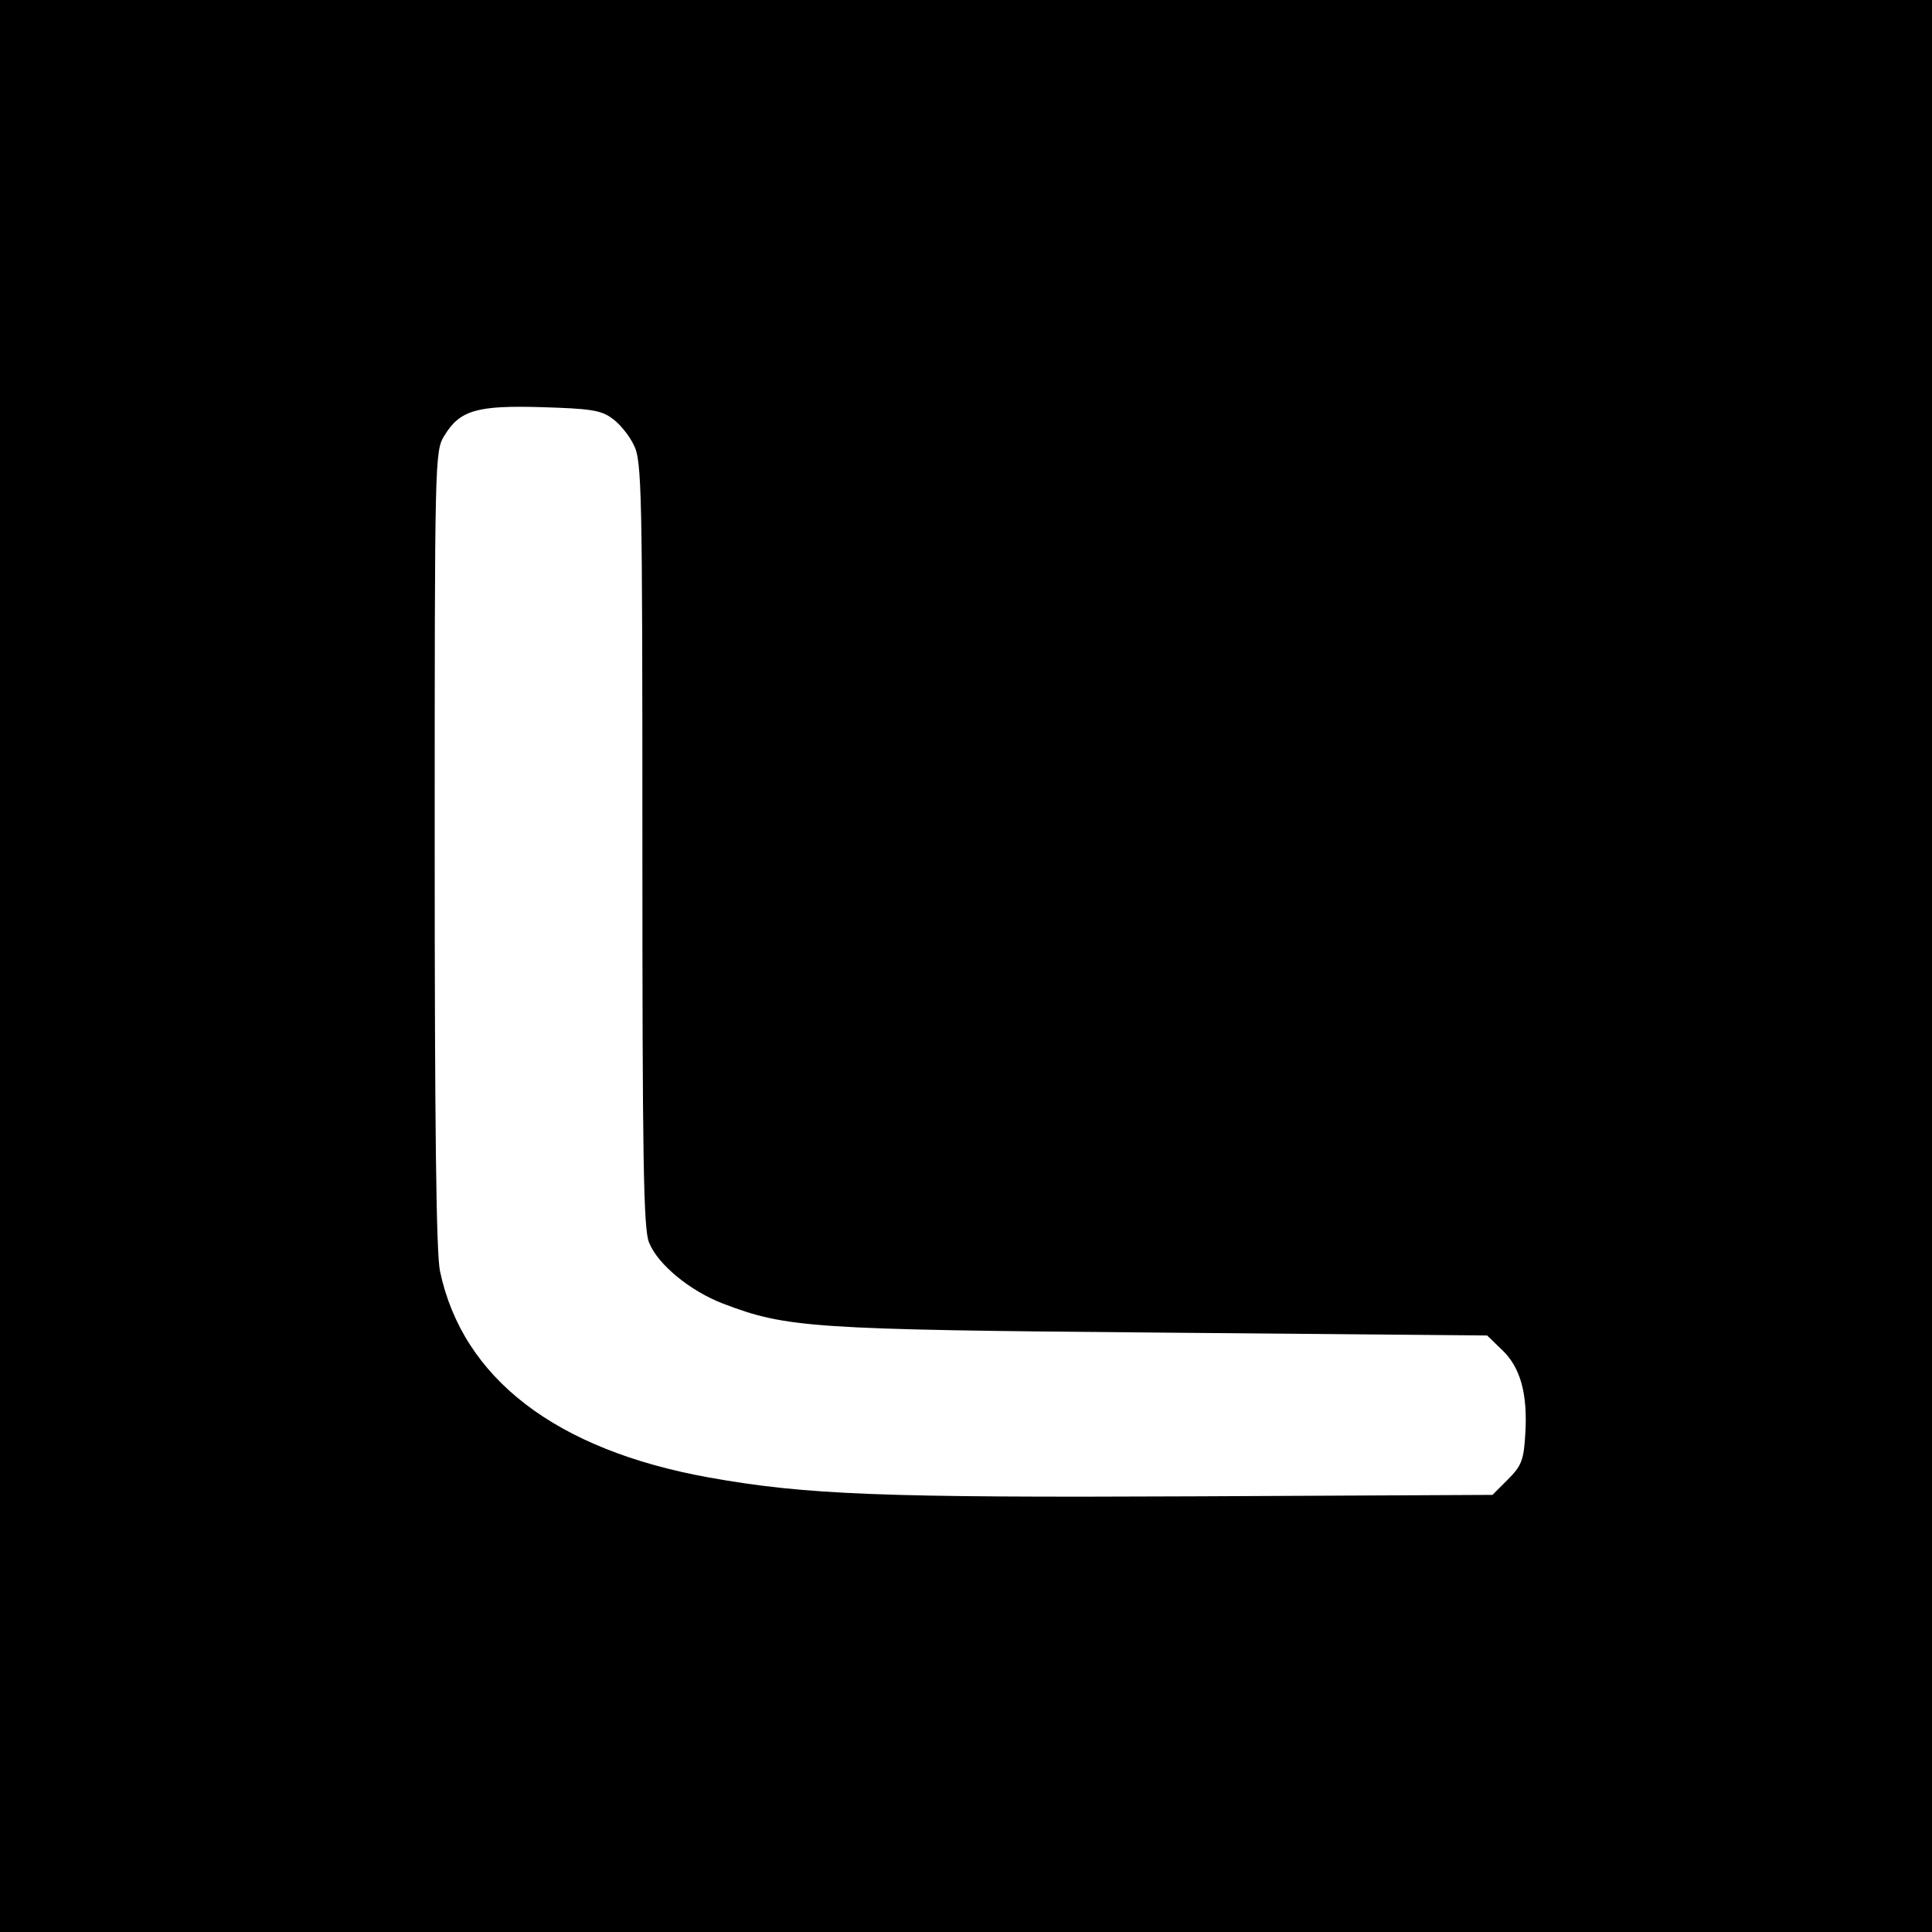 <?xml version="1.0" standalone="no"?>
<!DOCTYPE svg PUBLIC "-//W3C//DTD SVG 20010904//EN"
 "http://www.w3.org/TR/2001/REC-SVG-20010904/DTD/svg10.dtd">
<svg version="1.0" xmlns="http://www.w3.org/2000/svg"
 width="16pt" height="16pt" viewBox="0 0 16 16"
 preserveAspectRatio="xMidYMid meet">
<g transform="translate(0,16) scale(0.004,-0.004)"
fill="#000000" stroke="none">
<path d="M0 2000 l0 -2000 2000 0 2000 0 0 2000 0 2000 -2000 0 -2000 0 0
-2000z m1267 1134 c16 -11 36 -36 45 -55 17 -32 18 -92 18 -827 0 -648 2 -799
14 -825 18 -45 85 -100 153 -126 131 -50 181 -54 905 -60 l677 -6 31 -30 c38
-36 53 -91 48 -173 -3 -55 -8 -67 -36 -95 l-32 -32 -618 -3 c-645 -3 -803 3
-1004 39 -317 57 -510 205 -557 427 -8 36 -11 309 -11 875 0 807 0 823 20 855
32 53 68 63 202 59 99 -3 122 -6 145 -23z"/>
</g>
</svg>
